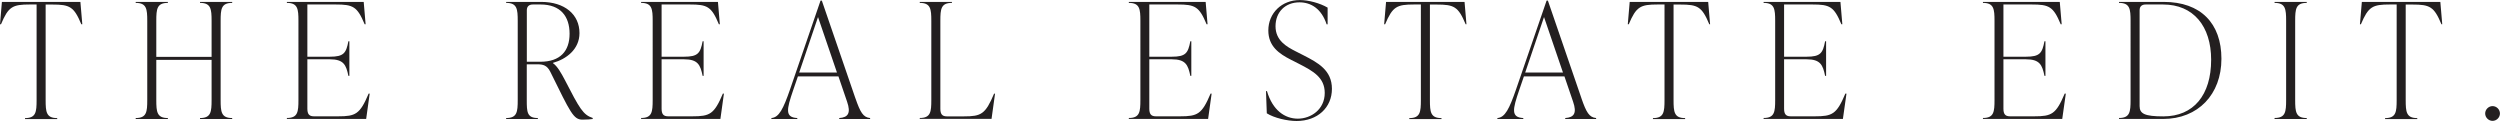 <?xml version="1.0" encoding="UTF-8"?><svg id="Layer_1" xmlns="http://www.w3.org/2000/svg" viewBox="0 0 406.44 19.66"><defs><style>.cls-1{fill:#231f20;}</style></defs><path class="cls-1" d="m13.38,3.95h-.16c-1.2-2.88-1.88-3.21-4.7-3.21h-1.1v15.53c0,1.93.1,2.93,1.88,2.93v.16h-5.23v-.16c1.78,0,1.88-.99,1.88-2.93V.73h-1.1C2.04.73,1.36,1.07.16,3.95h-.16L.31.31h12.76l.31,3.63Z"/><path class="cls-1" d="m37.75.47c-1.78,0-1.88.99-1.88,2.93v12.86c0,1.93.1,2.93,1.88,2.93v.16h-5.23v-.16c1.78,0,1.88-.99,1.88-2.93v-6.53h-8.99v6.53c0,1.93.1,2.93,1.88,2.93v.16h-5.23v-.16c1.78,0,1.88-.99,1.88-2.93V3.4c0-1.93-.1-2.93-1.88-2.93v-.16h5.23v.16c-1.78,0-1.88.99-1.88,2.93v5.85h8.99V3.4c0-1.93-.1-2.93-1.88-2.93v-.16h5.23v.16Z"/><path class="cls-1" d="m60.1,15.24l-.57,4.1h-12.89v-.16c1.78,0,1.88-.99,1.88-2.93V3.4c0-1.93-.1-2.93-1.88-2.93v-.16h12.49l.31,3.63h-.16c-1.2-2.88-1.88-3.21-4.71-3.21h-4.6v8.49h3.66c2.25,0,2.64-.57,3.01-2.51h.16v5.62h-.16c-.37-1.78-.76-2.69-3.01-2.69h-3.66v8.02c0,.84.26,1.25,1.05,1.25h3.97c2.82,0,3.53-.34,4.94-3.69h.16Z"/><path class="cls-1" d="m96.36,19.19v.16c-.26.05-1.05.1-1.67.1-1.46,0-1.93-1.1-5.23-7.79-.52-1.05-1.2-1.2-2.04-1.2h-1.78v5.8c0,1.93.03,2.93,1.8,2.93v.16h-5.15v-.16c1.78,0,1.88-.99,1.88-2.93V3.4c0-1.93-.1-2.93-1.88-2.93v-.16h5.7c3.82,0,6.22,2.04,6.22,5.07,0,2.64-2.14,4.23-4.31,4.84v.05c.73.5,1.36,1.65,1.91,2.69,2.43,4.71,2.98,5.7,4.55,6.22Zm-10.72-9.15h2.2c3.24,0,4.76-1.73,4.76-4.55s-1.46-4.76-4.73-4.76h-1.23c-.63,0-.99.31-.99.94v8.36Z"/><path class="cls-1" d="m117.69,15.24l-.57,4.1h-12.89v-.16c1.78,0,1.88-.99,1.88-2.93V3.4c0-1.93-.1-2.93-1.88-2.93v-.16h12.49l.31,3.63h-.16c-1.2-2.88-1.88-3.21-4.71-3.21h-4.6v8.49h3.66c2.25,0,2.64-.57,3.01-2.51h.16v5.62h-.16c-.37-1.78-.76-2.69-3.01-2.69h-3.66v8.02c0,.84.26,1.25,1.05,1.25h3.97c2.82,0,3.53-.34,4.94-3.69h.16Z"/><path class="cls-1" d="m139.08,16c.78,2.25,1.25,3.08,2.38,3.19v.16h-5.02v-.16c1.46-.1,1.91-.81,1.28-2.64l-1.41-4.13h-6.59l-.78,2.27c-1.05,3.08-1.36,4.39.68,4.5v.16h-4.21v-.16c1.25-.1,1.93-1.49,3.03-4.65L133.4.1h.21l5.46,15.89Zm-9.15-4.21h6.14l-3.08-9.02-3.06,9.02Z"/><path class="cls-1" d="m149.53,19.34v-.16c1.78,0,1.88-.99,1.88-2.93V3.4c0-1.93-.1-2.93-1.88-2.93v-.16h5.23v.16c-1.78,0-1.88.99-1.88,2.93v14.27c0,.84.26,1.25,1.05,1.25h2.77c2.82,0,3.5-.34,4.91-3.69h.16l-.57,4.1h-11.66Z"/><path class="cls-1" d="m196.98,15.24l-.57,4.1h-12.89v-.16c1.78,0,1.88-.99,1.88-2.93V3.4c0-1.93-.1-2.93-1.88-2.93v-.16h12.49l.31,3.63h-.16c-1.2-2.88-1.88-3.21-4.71-3.21h-4.6v8.49h3.66c2.25,0,2.64-.57,3.01-2.51h.16v5.62h-.16c-.37-1.78-.76-2.69-3.01-2.69h-3.66v8.02c0,.84.26,1.25,1.05,1.25h3.97c2.82,0,3.53-.34,4.94-3.69h.16Z"/><path class="cls-1" d="m205.95,18.4l-.13-3.58h.16c.92,3.11,2.9,4.47,5.02,4.47s4.37-1.49,4.37-4.18c0-2.51-1.88-3.55-4.18-4.73l-1.28-.65c-1.96-.99-3.71-2.2-3.71-4.78,0-2.82,2.17-4.94,5.12-4.94,1.44,0,3.27.5,4.52,1.23v2.72h-.16c-.84-2.56-2.56-3.58-4.42-3.58-2.3,0-3.89,1.57-3.89,3.89s1.8,3.32,3.29,4.08l1.28.65c2.3,1.18,4.6,2.4,4.6,5.44s-2.33,5.23-5.75,5.23c-1.52,0-3.66-.5-4.84-1.25Z"/><path class="cls-1" d="m238.44,3.95h-.16c-1.2-2.88-1.88-3.21-4.71-3.21h-1.1v15.53c0,1.93.1,2.93,1.88,2.93v.16h-5.23v-.16c1.78,0,1.88-.99,1.88-2.93V.73h-1.1c-2.82,0-3.5.34-4.71,3.21h-.16l.31-3.63h12.76l.31,3.63Z"/><path class="cls-1" d="m257.11,16c.78,2.25,1.25,3.08,2.38,3.19v.16h-5.02v-.16c1.46-.1,1.91-.81,1.28-2.64l-1.41-4.13h-6.59l-.78,2.27c-1.05,3.08-1.36,4.39.68,4.5v.16h-4.21v-.16c1.25-.1,1.93-1.49,3.03-4.65L251.44.1h.21l5.46,15.89Zm-9.15-4.21h6.14l-3.08-9.02-3.06,9.02Z"/><path class="cls-1" d="m278.05,3.95h-.16c-1.2-2.88-1.88-3.21-4.71-3.21h-1.1v15.53c0,1.93.1,2.93,1.88,2.93v.16h-5.23v-.16c1.78,0,1.88-.99,1.88-2.93V.73h-1.1c-2.82,0-3.5.34-4.71,3.21h-.16l.31-3.63h12.76l.31,3.63Z"/><path class="cls-1" d="m300.19,15.24l-.58,4.1h-12.89v-.16c1.78,0,1.88-.99,1.88-2.93V3.4c0-1.93-.1-2.93-1.88-2.93v-.16h12.49l.31,3.63h-.16c-1.2-2.88-1.88-3.21-4.71-3.21h-4.6v8.49h3.66c2.25,0,2.64-.57,3.01-2.51h.16v5.62h-.16c-.37-1.78-.76-2.69-3.01-2.69h-3.66v8.02c0,.84.26,1.25,1.05,1.25h3.97c2.82,0,3.53-.34,4.94-3.69h.16Z"/><path class="cls-1" d="m335.85,15.24l-.58,4.1h-12.89v-.16c1.78,0,1.88-.99,1.88-2.93V3.4c0-1.93-.1-2.93-1.88-2.93v-.16h12.49l.31,3.63h-.16c-1.2-2.88-1.88-3.21-4.71-3.21h-4.6v8.49h3.66c2.25,0,2.64-.57,3.01-2.51h.16v5.62h-.16c-.37-1.78-.76-2.69-3.01-2.69h-3.66v8.02c0,.84.26,1.25,1.05,1.25h3.97c2.82,0,3.53-.34,4.94-3.69h.16Z"/><path class="cls-1" d="m344.5,19.34v-.16c1.78,0,1.88-.99,1.88-2.93V3.4c0-1.93-.1-2.93-1.88-2.93v-.16h7.27c6.01,0,9.38,3.48,9.38,9.25s-3.79,9.78-9.49,9.78h-7.16Zm14.98-9.62c0-5.46-2.88-8.99-7.82-8.99h-2.82c-.63,0-.99.31-.99.94v15.58c0,1.25.84,1.67,3.87,1.67,4.91,0,7.76-3.48,7.76-9.2Z"/><path class="cls-1" d="m369.79,19.34v-.16c1.78,0,1.88-.99,1.88-2.93V3.4c0-1.93-.1-2.93-1.88-2.93v-.16h5.23v.16c-1.78,0-1.88.99-1.88,2.93v12.86c0,1.93.1,2.93,1.88,2.93v.16h-5.23Z"/><path class="cls-1" d="m397.08,3.95h-.16c-1.2-2.88-1.88-3.21-4.71-3.21h-1.1v15.53c0,1.93.1,2.93,1.88,2.93v.16h-5.23v-.16c1.78,0,1.88-.99,1.88-2.93V.73h-1.1c-2.82,0-3.5.34-4.71,3.21h-.16l.31-3.63h12.76l.31,3.63Z"/><path class="cls-1" d="m404.03,18.45c0-.65.55-1.2,1.2-1.2s1.2.55,1.2,1.2-.55,1.2-1.2,1.2-1.2-.55-1.2-1.2Z"/></svg>